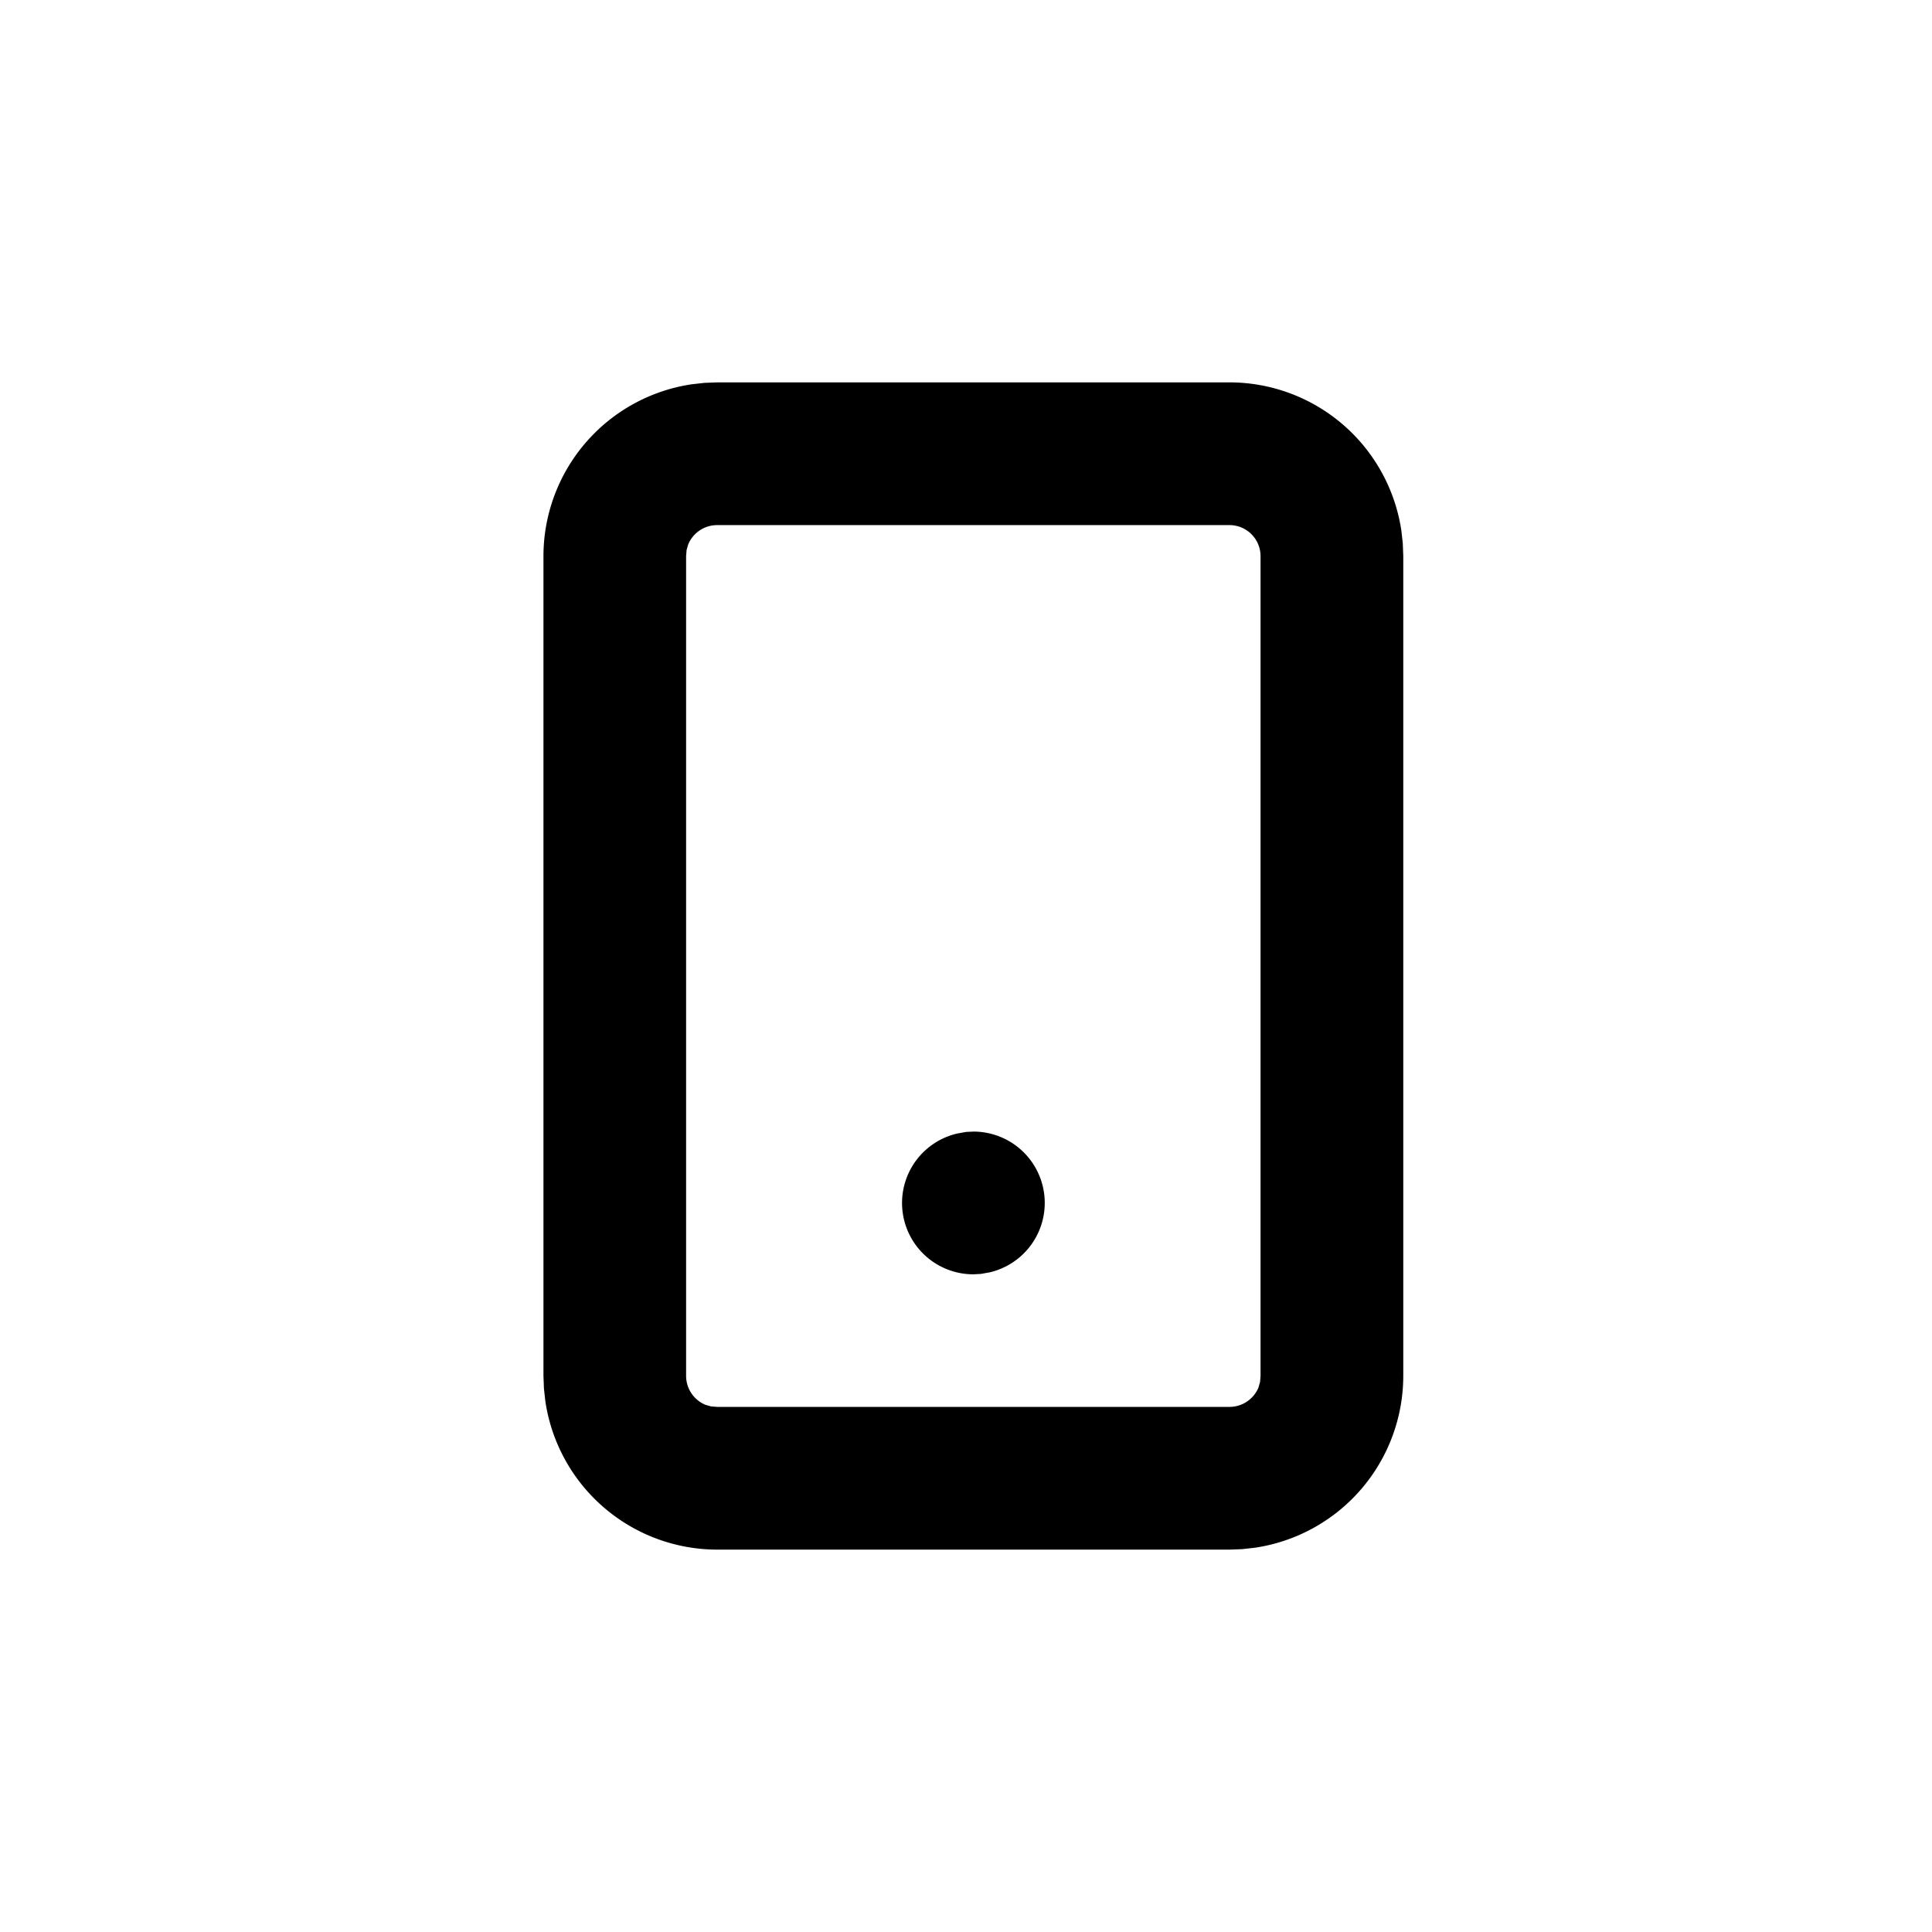 <svg xmlns="http://www.w3.org/2000/svg" viewBox="0 0 24 24"><path d="M15.273 4.75a2.16 2.16 0 012.135 1.84l.018.16.006.16v10.18a2.16 2.16 0 01-1.84 2.136l-.16.018-.16.006H8.91a2.16 2.16 0 01-2.135-1.84l-.018-.16-.006-.16V6.91a2.16 2.16 0 011.84-2.136l.16-.018.16-.006h6.363zm0 1.773H8.909a.39.39 0 00-.36.24l-.02.07-.006.076v10.182a.39.39 0 00.24.36l.07.02.076.006h6.364a.39.39 0 00.36-.24l.02-.07.006-.076V6.909a.386.386 0 00-.386-.386zm-3.176 7.534a.886.886 0 01.2 1.748l-.112.02-.094.005a.886.886 0 01-.2-1.749l.112-.02.094-.004z" fill="#000" fill-rule="evenodd"/></svg>